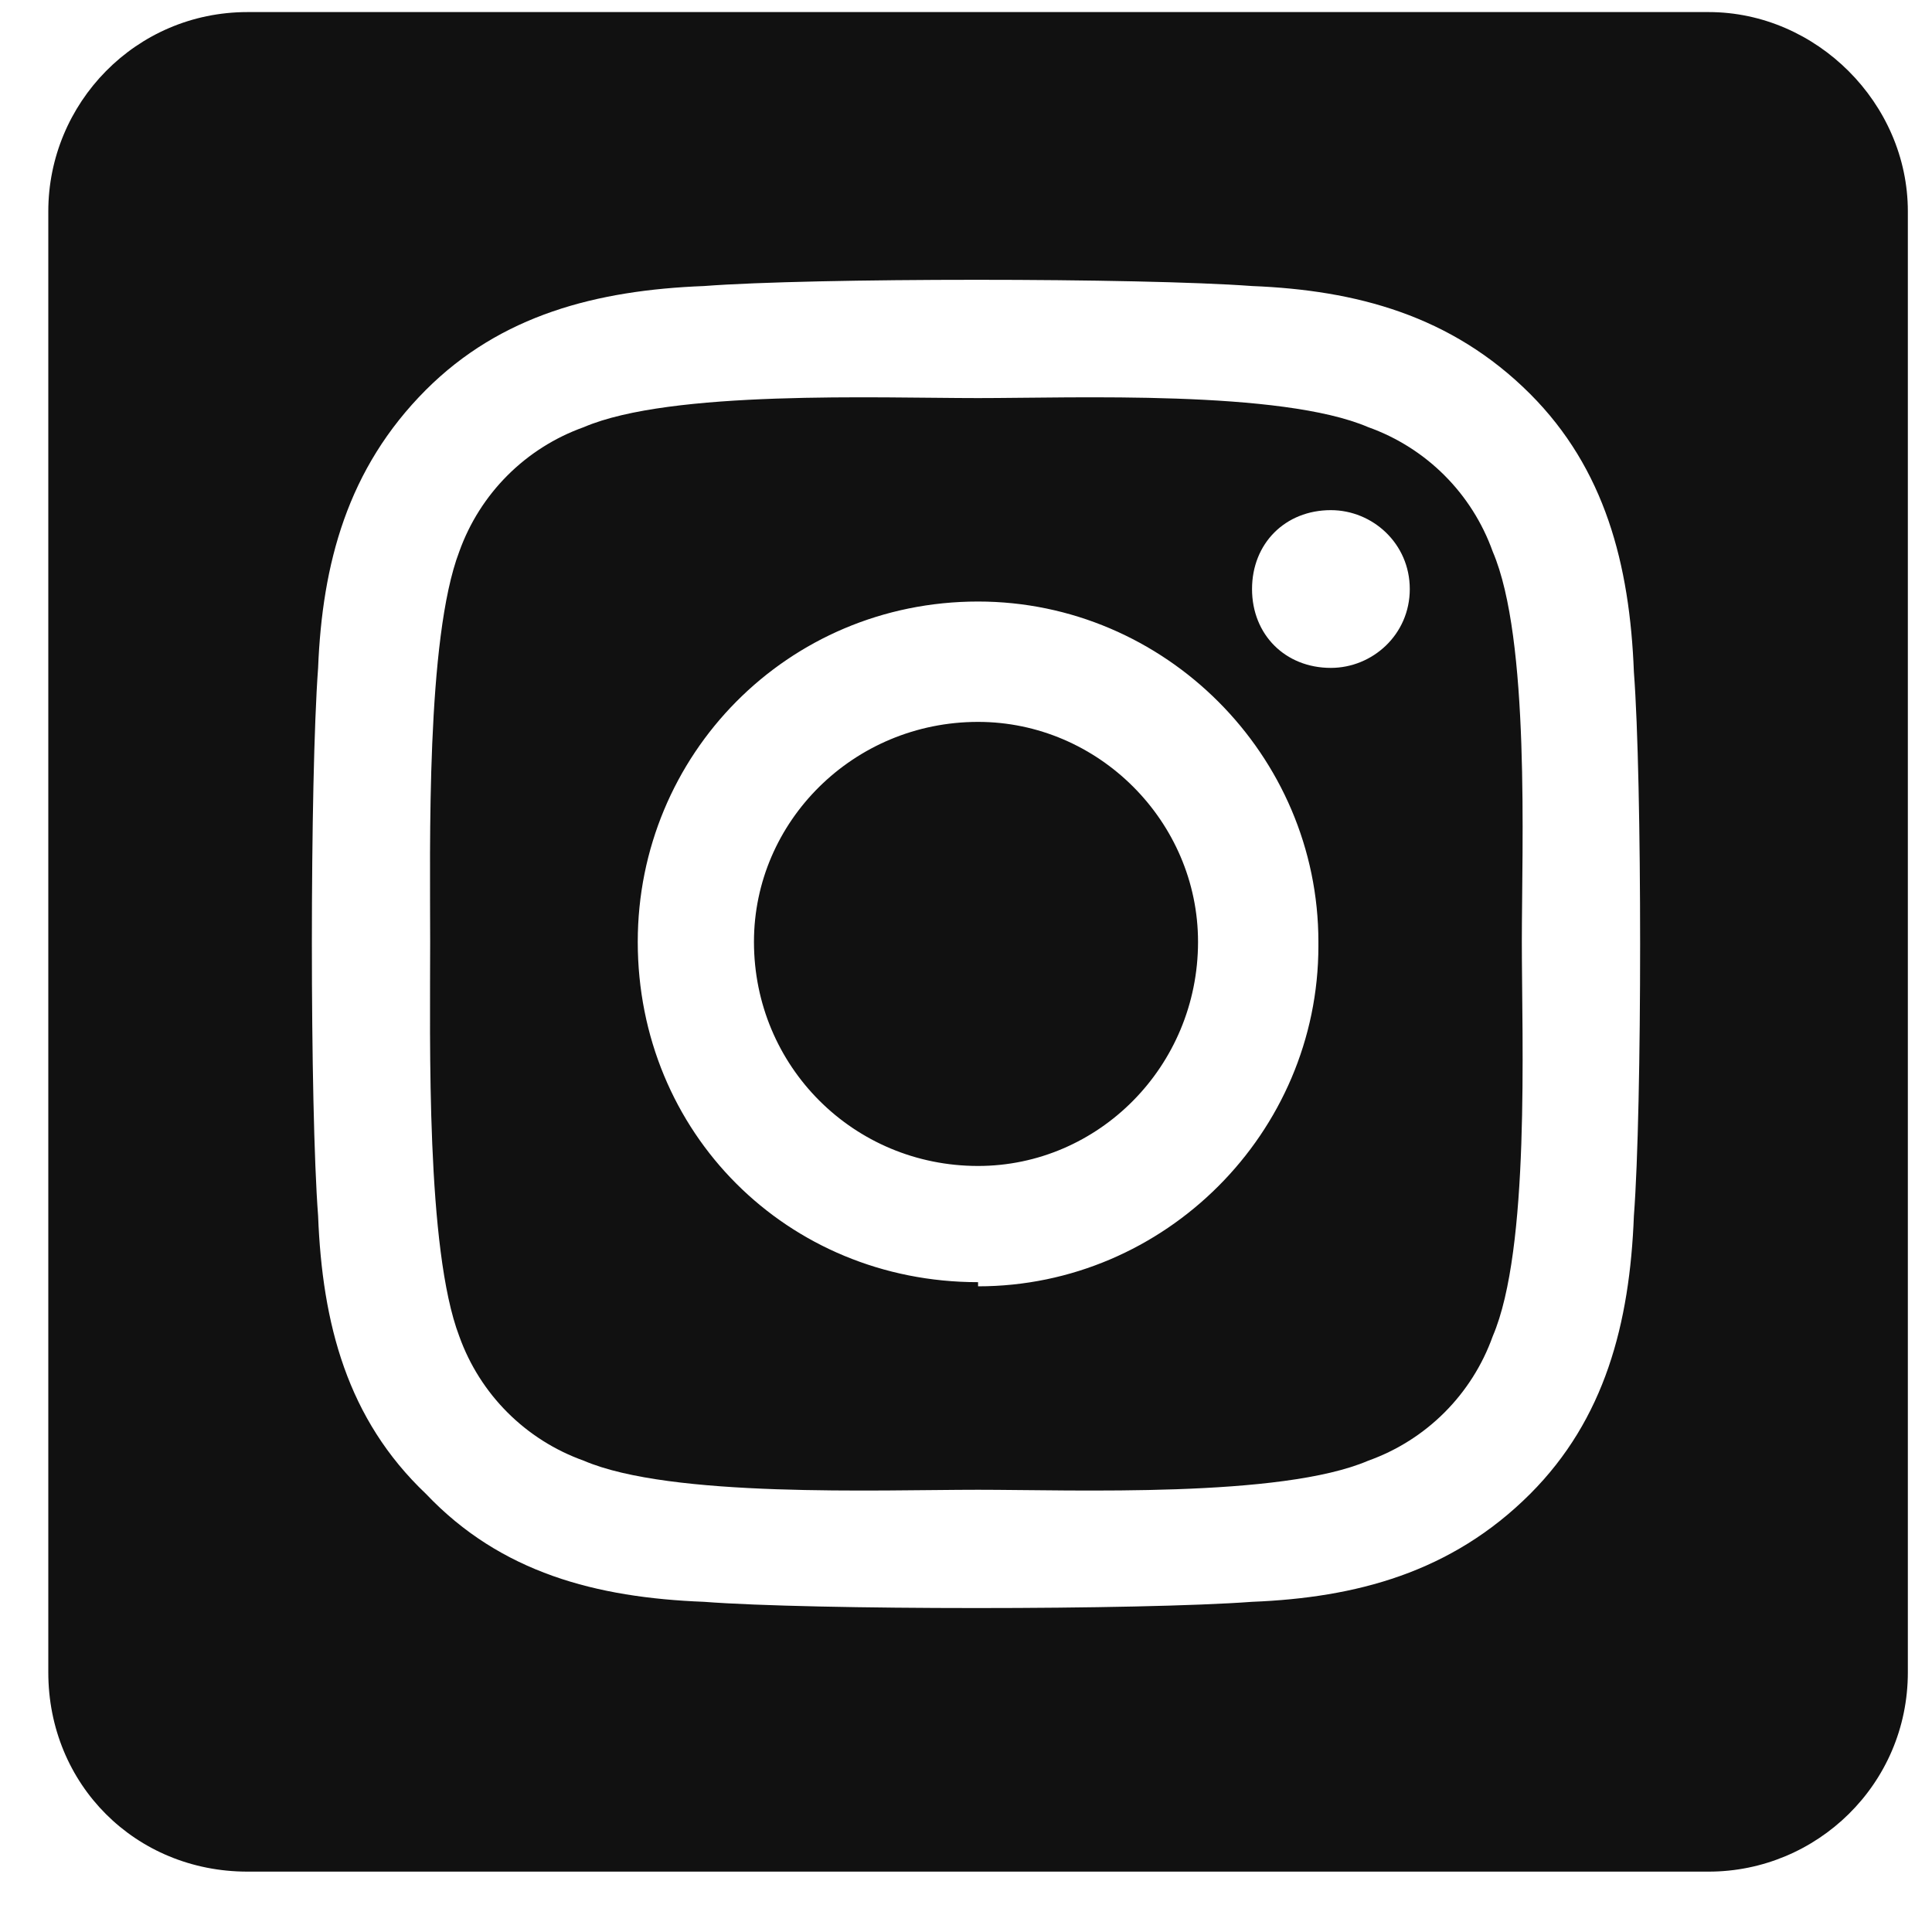 <svg width="20" height="20" viewBox="0 0 20 20" fill="none" xmlns="http://www.w3.org/2000/svg">
<path d="M10.125 7.473C11.371 7.473 12.402 8.504 12.402 9.75C12.402 11.039 11.371 12.07 10.125 12.07C8.836 12.07 7.805 11.039 7.805 9.75C7.805 8.504 8.836 7.473 10.125 7.473ZM15.453 5.711C15.84 6.613 15.754 8.762 15.754 9.75C15.754 10.781 15.84 12.93 15.453 13.832C15.238 14.434 14.766 14.906 14.164 15.121C13.262 15.508 11.113 15.422 10.125 15.422C9.094 15.422 6.945 15.508 6.043 15.121C5.441 14.906 4.969 14.434 4.754 13.832C4.41 12.93 4.453 10.781 4.453 9.75C4.453 8.762 4.41 6.613 4.754 5.711C4.969 5.109 5.441 4.637 6.043 4.422C6.945 4.035 9.094 4.121 10.125 4.121C11.113 4.121 13.262 4.035 14.164 4.422C14.766 4.637 15.238 5.109 15.453 5.711ZM10.125 13.273V13.316C12.059 13.316 13.648 11.727 13.648 9.793V9.75C13.648 7.816 12.059 6.227 10.125 6.227C8.148 6.227 6.602 7.816 6.602 9.75C6.602 11.727 8.148 13.273 10.125 13.273ZM13.777 6.914C14.207 6.914 14.594 6.57 14.594 6.098C14.594 5.625 14.207 5.281 13.777 5.281C13.305 5.281 12.961 5.625 12.961 6.098C12.961 6.57 13.305 6.914 13.777 6.914ZM17.688 0.125C18.805 0.125 19.75 1.07 19.75 2.188V17.312C19.75 18.473 18.805 19.375 17.688 19.375H2.562C1.402 19.375 0.5 18.473 0.5 17.312V2.188C0.5 1.07 1.402 0.125 2.562 0.125H17.688ZM16.914 12.586C17 11.469 17 8.074 16.914 6.957C16.871 5.84 16.613 4.852 15.84 4.078C15.023 3.262 14.035 3.004 12.961 2.961C11.801 2.875 8.406 2.875 7.289 2.961C6.172 3.004 5.184 3.262 4.41 4.035C3.594 4.852 3.336 5.84 3.293 6.914C3.207 8.074 3.207 11.469 3.293 12.586C3.336 13.703 3.594 14.691 4.41 15.465C5.184 16.281 6.172 16.539 7.289 16.582C8.406 16.668 11.801 16.668 12.961 16.582C14.035 16.539 15.023 16.281 15.84 15.465C16.613 14.691 16.871 13.703 16.914 12.586Z" fill="#111111"/>
</svg>
